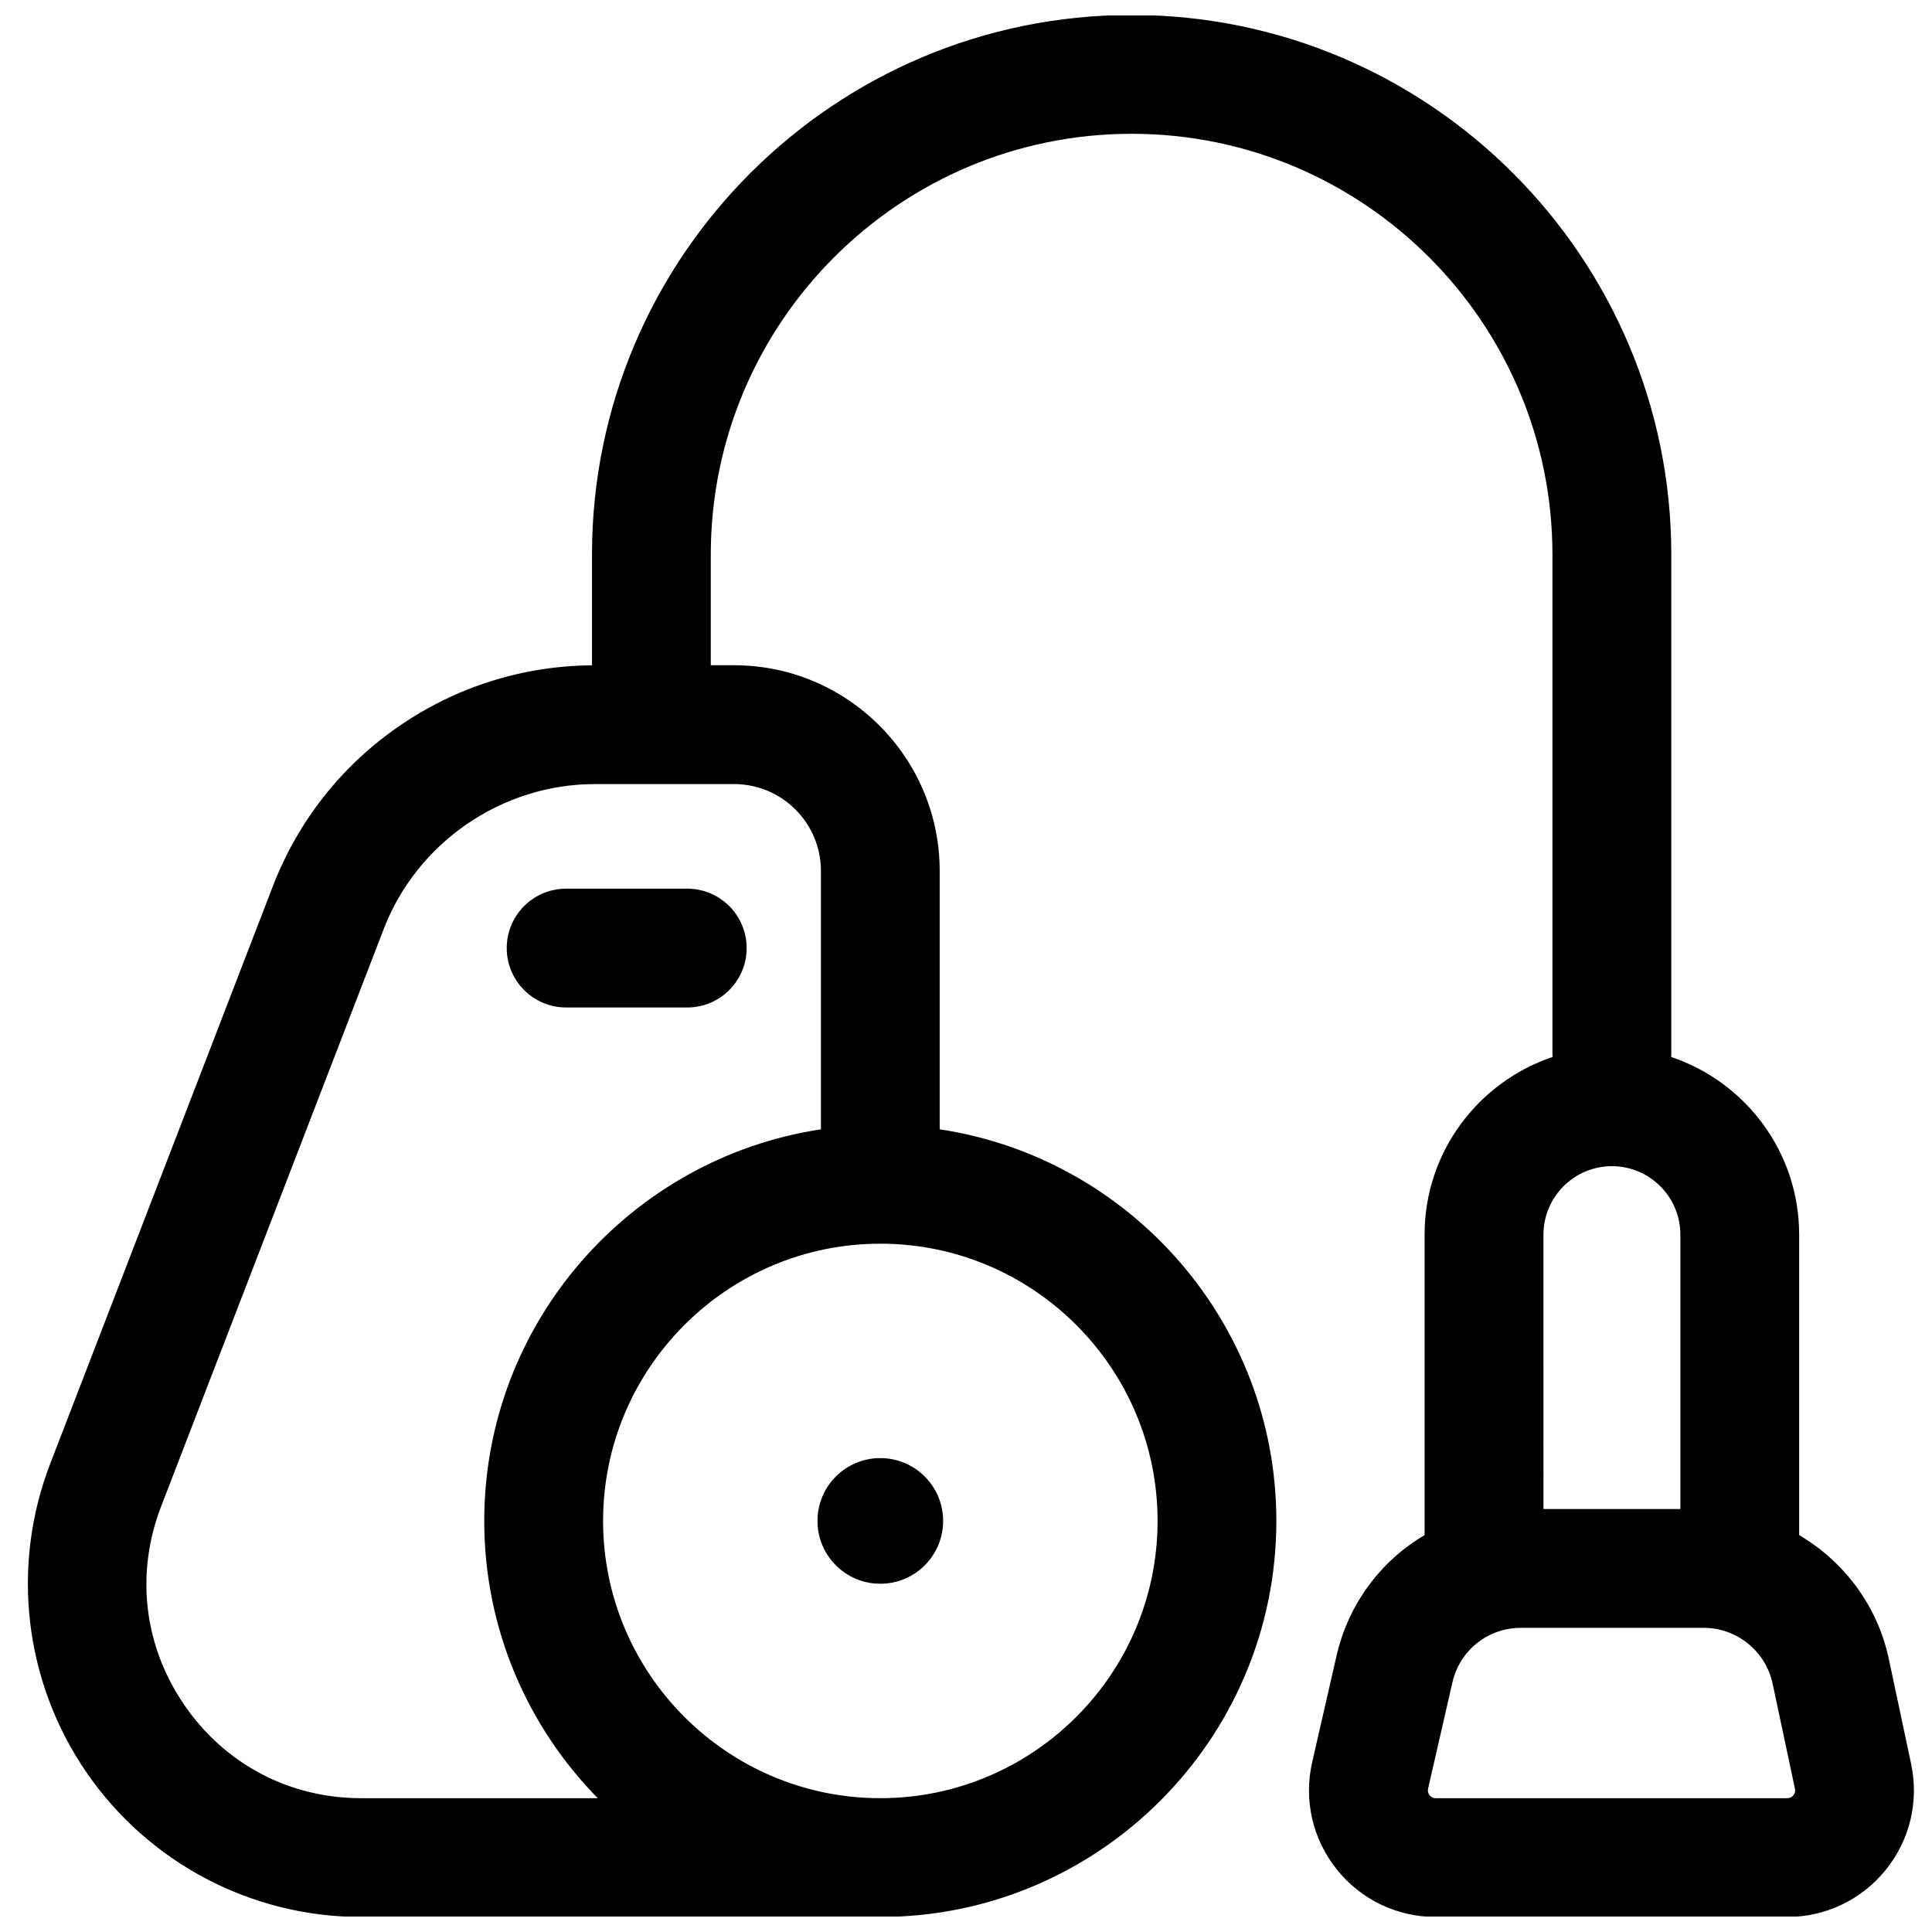 <?xml version="1.0" encoding="UTF-8"?>
<!-- Uploaded to: SVG Repo, www.svgrepo.com, Generator: SVG Repo Mixer Tools -->
<svg width="800px" height="800px" version="1.1" viewBox="144 144 512 512" xmlns="http://www.w3.org/2000/svg">
 <defs>
  <clipPath id="a">
   <path d="m151 148.09h500.9v503.81h-500.9z"/>
  </clipPath>
 </defs>
 <g clip-path="url(#a)">
  <path d="m650.47 611.47-5.922-27.871c-2.996-14.094-11.898-25.809-23.754-32.777v-79.641c0-21.879-14.234-40.48-33.922-47.066 0.012-0.258 0.039-0.512 0.039-0.77v-132.36c0-78.859-64.156-143.02-143.02-143.02s-143.01 64.156-143.01 143.02v29.328c-18.281 0.145-35.898 5.672-50.988 16.027-15.293 10.492-26.902 25.188-33.574 42.492l-59.016 153.07c-10.477 27.18-6.894 57.742 9.586 81.758s43.707 38.355 72.836 38.355h137.56c57.875 0 104.96-47.086 104.96-104.96 0-52.527-38.785-96.164-89.219-103.78v-68.492c0-30.043-24.445-54.488-54.488-54.488h-6.176v-29.312c0-61.496 50.031-111.53 111.53-111.53 61.496 0 111.52 50.031 111.52 111.53v132.36c0 0.262 0.027 0.512 0.039 0.77-19.688 6.586-33.922 25.191-33.922 47.066v79.637c-11.531 6.789-20.16 18.133-23.34 32.016l-6.438 28.121c-2.293 10.02 0.066 20.379 6.473 28.414 6.406 8.039 15.977 12.648 26.254 12.648h93.141c10.176 0 19.688-4.535 26.094-12.445 6.406-7.902 8.867-18.148 6.75-28.105zm-199.7-64.406c0 40.516-32.961 73.473-73.473 73.473-40.516 0-73.473-32.961-73.473-73.473 0-40.516 32.961-73.473 73.473-73.473 40.512-0.004 73.473 32.957 73.473 73.473zm-89.219-172.27v68.492c-50.434 7.617-89.219 51.254-89.219 103.78 0 28.582 11.488 54.527 30.082 73.473h-62.684c-19.023 0-36.109-8.996-46.871-24.684-10.766-15.688-13.012-34.863-6.168-52.613l59.016-153.08c8.848-22.949 31.32-38.371 55.918-38.371h36.93c12.676 0 22.996 10.316 22.996 23zm191.48 96.395c0-10.004 8.137-18.141 18.141-18.141 10.004 0 18.141 8.137 18.141 18.141v72.719h-36.281zm66.227 148.58c-0.414 0.512-0.961 0.773-1.621 0.773h-93.141c-0.668 0-1.215-0.266-1.633-0.785-0.414-0.523-0.551-1.117-0.402-1.766l6.438-28.121c1.949-8.523 9.418-14.473 18.16-14.473h48.473c8.742 0 16.406 6.207 18.223 14.758l5.922 27.871c0.141 0.641-0.004 1.23-0.418 1.742z"/>
 </g>
 <path d="m278.29 395.25c0 8.695 7.051 15.742 15.742 15.742h32.094c8.695 0 15.742-7.047 15.742-15.742 0-8.695-7.051-15.742-15.742-15.742h-32.094c-8.695 0-15.742 7.047-15.742 15.742z"/>
 <path d="m360.64 547.06c0 9.195 7.453 16.648 16.648 16.648 9.195 0 16.648-7.453 16.648-16.648s-7.453-16.648-16.648-16.648c-9.195 0-16.648 7.453-16.648 16.648z"/>
</svg>